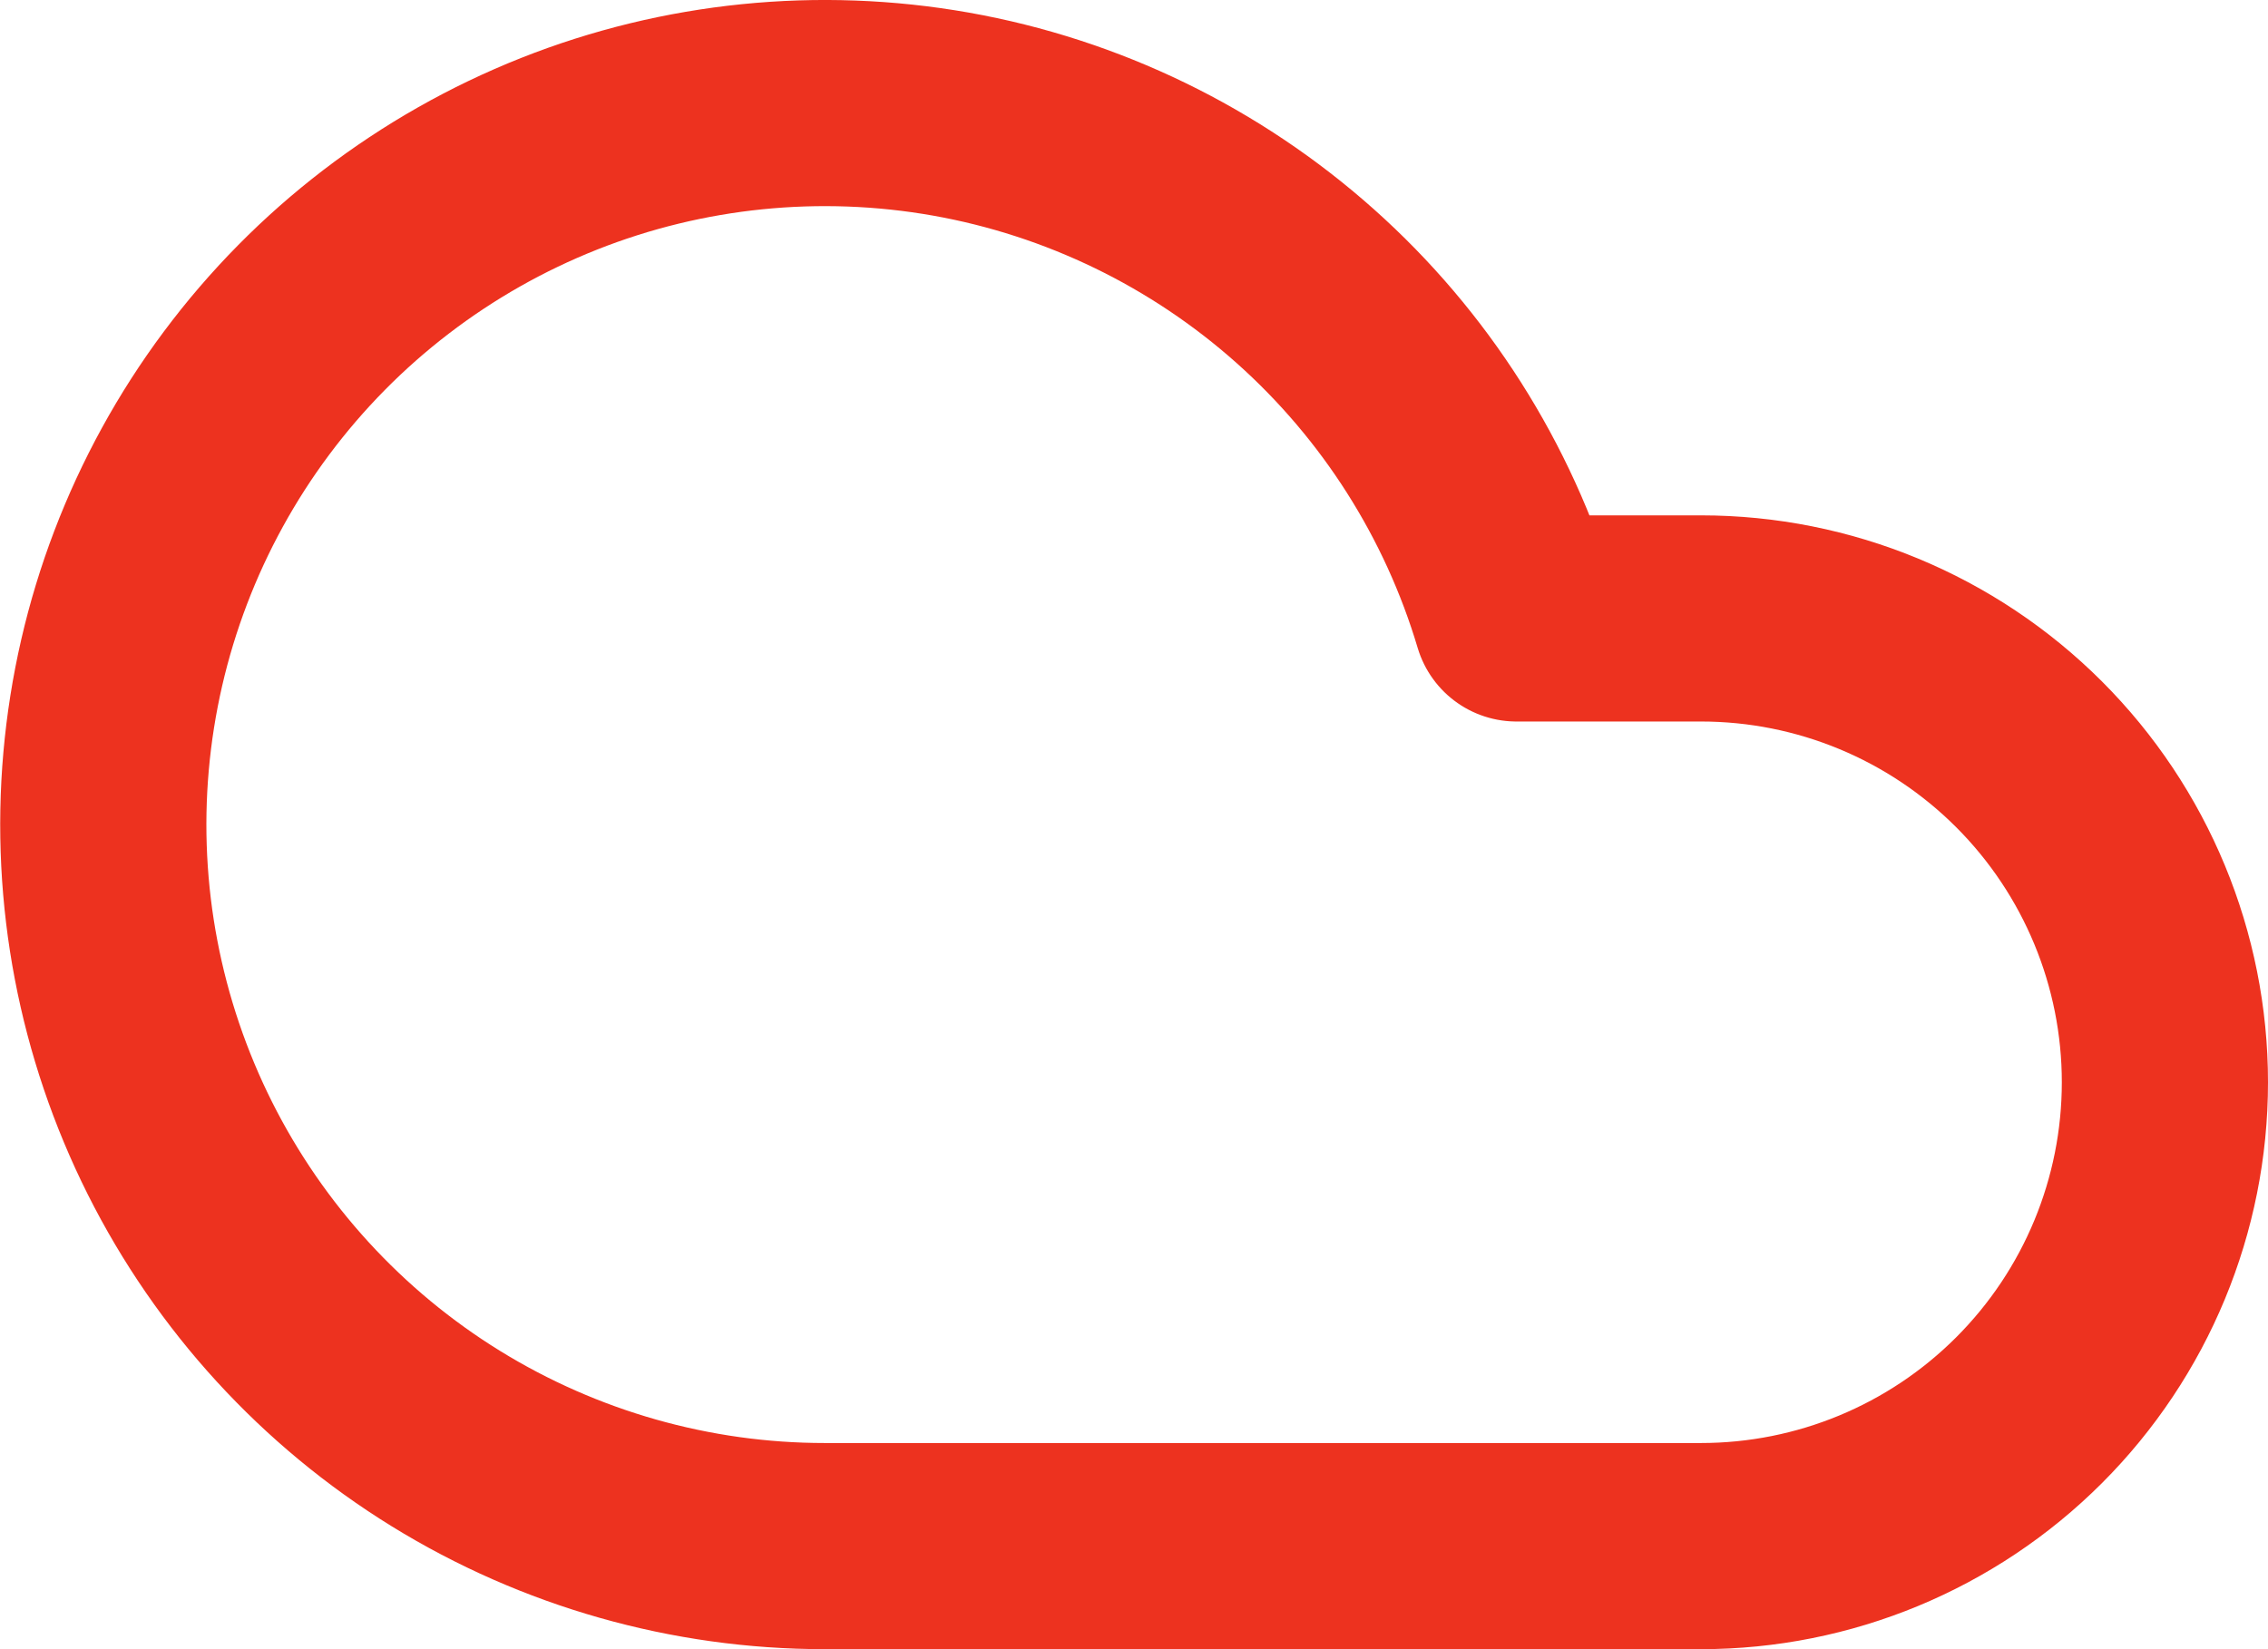 <?xml version="1.0" encoding="UTF-8"?>
<svg xmlns="http://www.w3.org/2000/svg" width="22" height="16" viewBox="0 0 22 16" fill="none">
  <path d="M16.5 15H8C6.702 15 5.429 14.638 4.325 13.957C3.22 13.275 2.327 12.299 1.745 11.139C1.163 9.978 0.915 8.679 1.029 7.386C1.143 6.093 1.614 4.857 2.39 3.816C3.166 2.775 4.216 1.971 5.423 1.492C6.629 1.014 7.945 0.881 9.224 1.107C10.502 1.334 11.692 1.912 12.661 2.776C13.63 3.64 14.339 4.756 14.71 6H16.5C17.694 6 18.838 6.474 19.682 7.318C20.526 8.162 21 9.307 21 10.5C21 11.694 20.526 12.838 19.682 13.682C18.838 14.526 17.694 15 16.5 15Z" stroke="#ED321F" stroke-width="2" stroke-linecap="round" stroke-linejoin="round"></path>
</svg>

